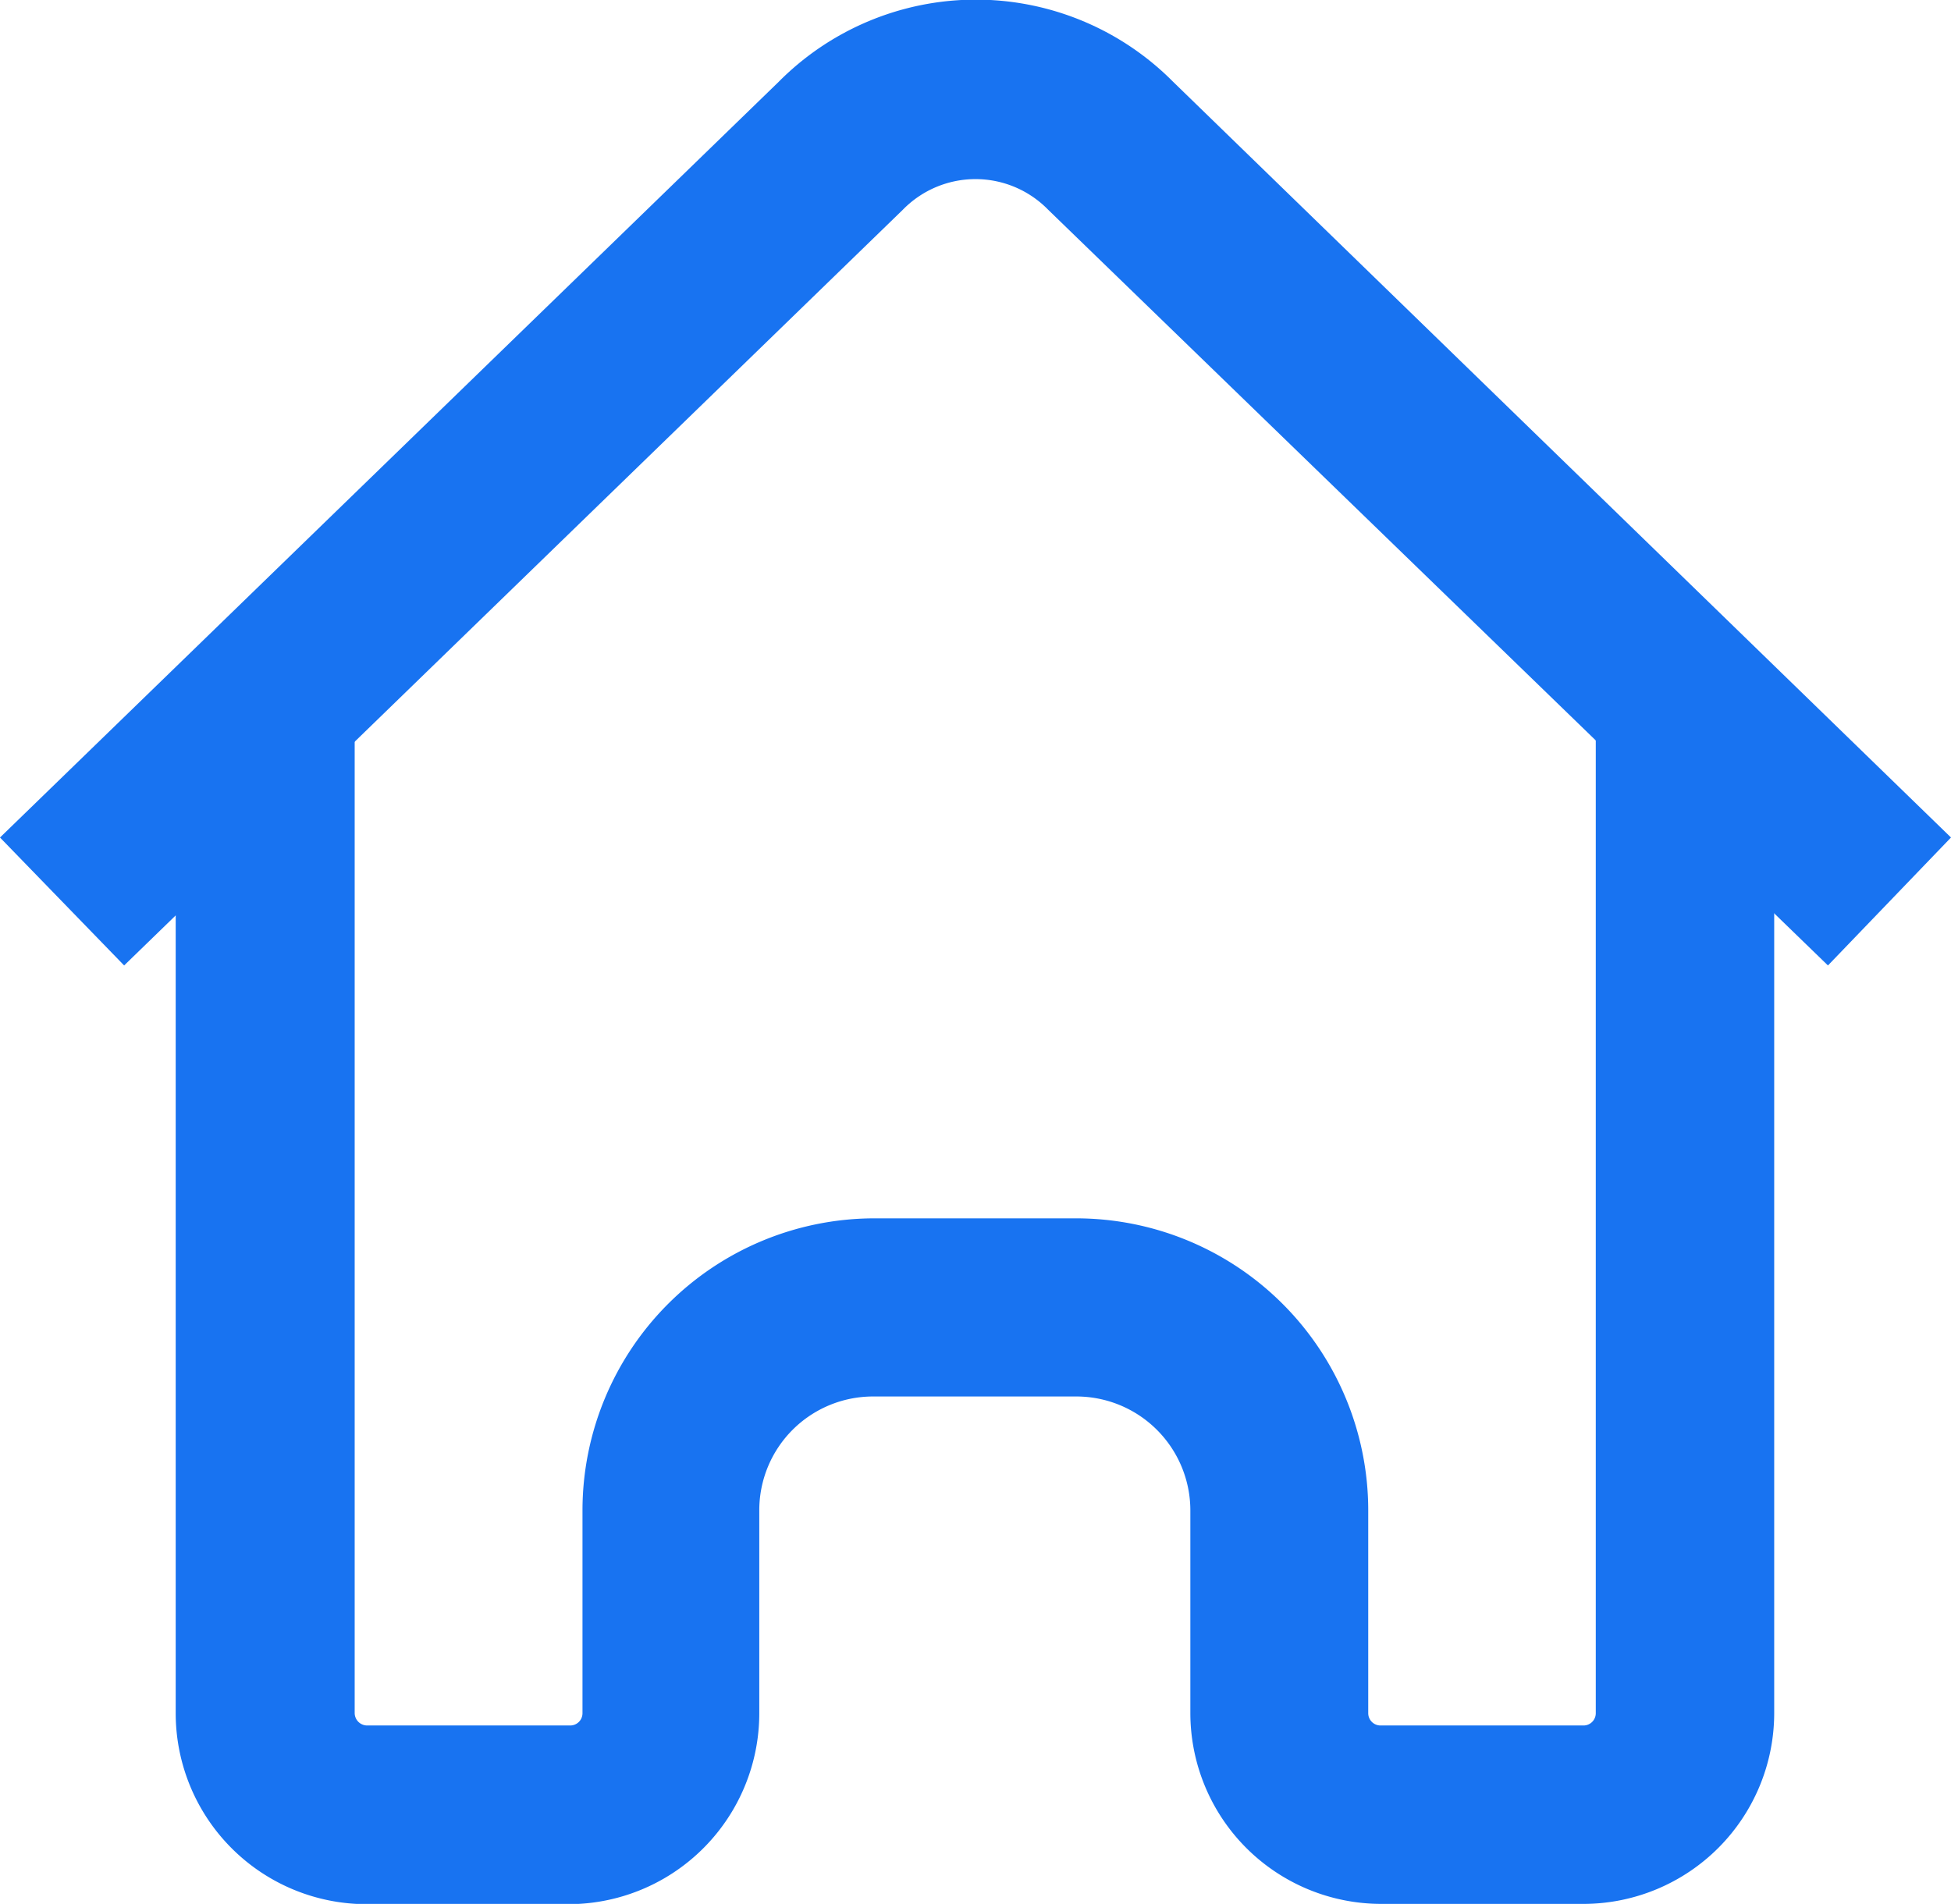 <svg xmlns="http://www.w3.org/2000/svg" viewBox="0 0 71.51 69.79"><defs><style>.cls-1{fill:#1873f1;}</style></defs><g id="Capa_2" data-name="Capa 2"><g id="Capa_1-2" data-name="Capa 1"><path class="cls-1" d="M58.07,69.79H50.63a7,7,0,0,1-7-7V55.36a4.18,4.18,0,0,0-4.18-4.17H32a4.17,4.17,0,0,0-4.17,4.17V62.8a7,7,0,0,1-7,7H13.44a7,7,0,0,1-7-7V26.42H13V62.8a.46.46,0,0,0,.46.45h7.44a.45.45,0,0,0,.45-.45V55.36A10.71,10.71,0,0,1,32,44.66h7.44a10.71,10.71,0,0,1,10.71,10.7V62.8a.45.45,0,0,0,.45.45h7.44a.45.45,0,0,0,.45-.45V26.42h6.54V62.8A7,7,0,0,1,58.07,69.79Z"/><path class="cls-1" d="M4.55,35.39,0,30.7,28.54,3A10.18,10.18,0,0,1,43,3L71.51,30.7,67,35.39,38.42,7.69a3.72,3.72,0,0,0-5.33,0Z"/></g></g></svg>